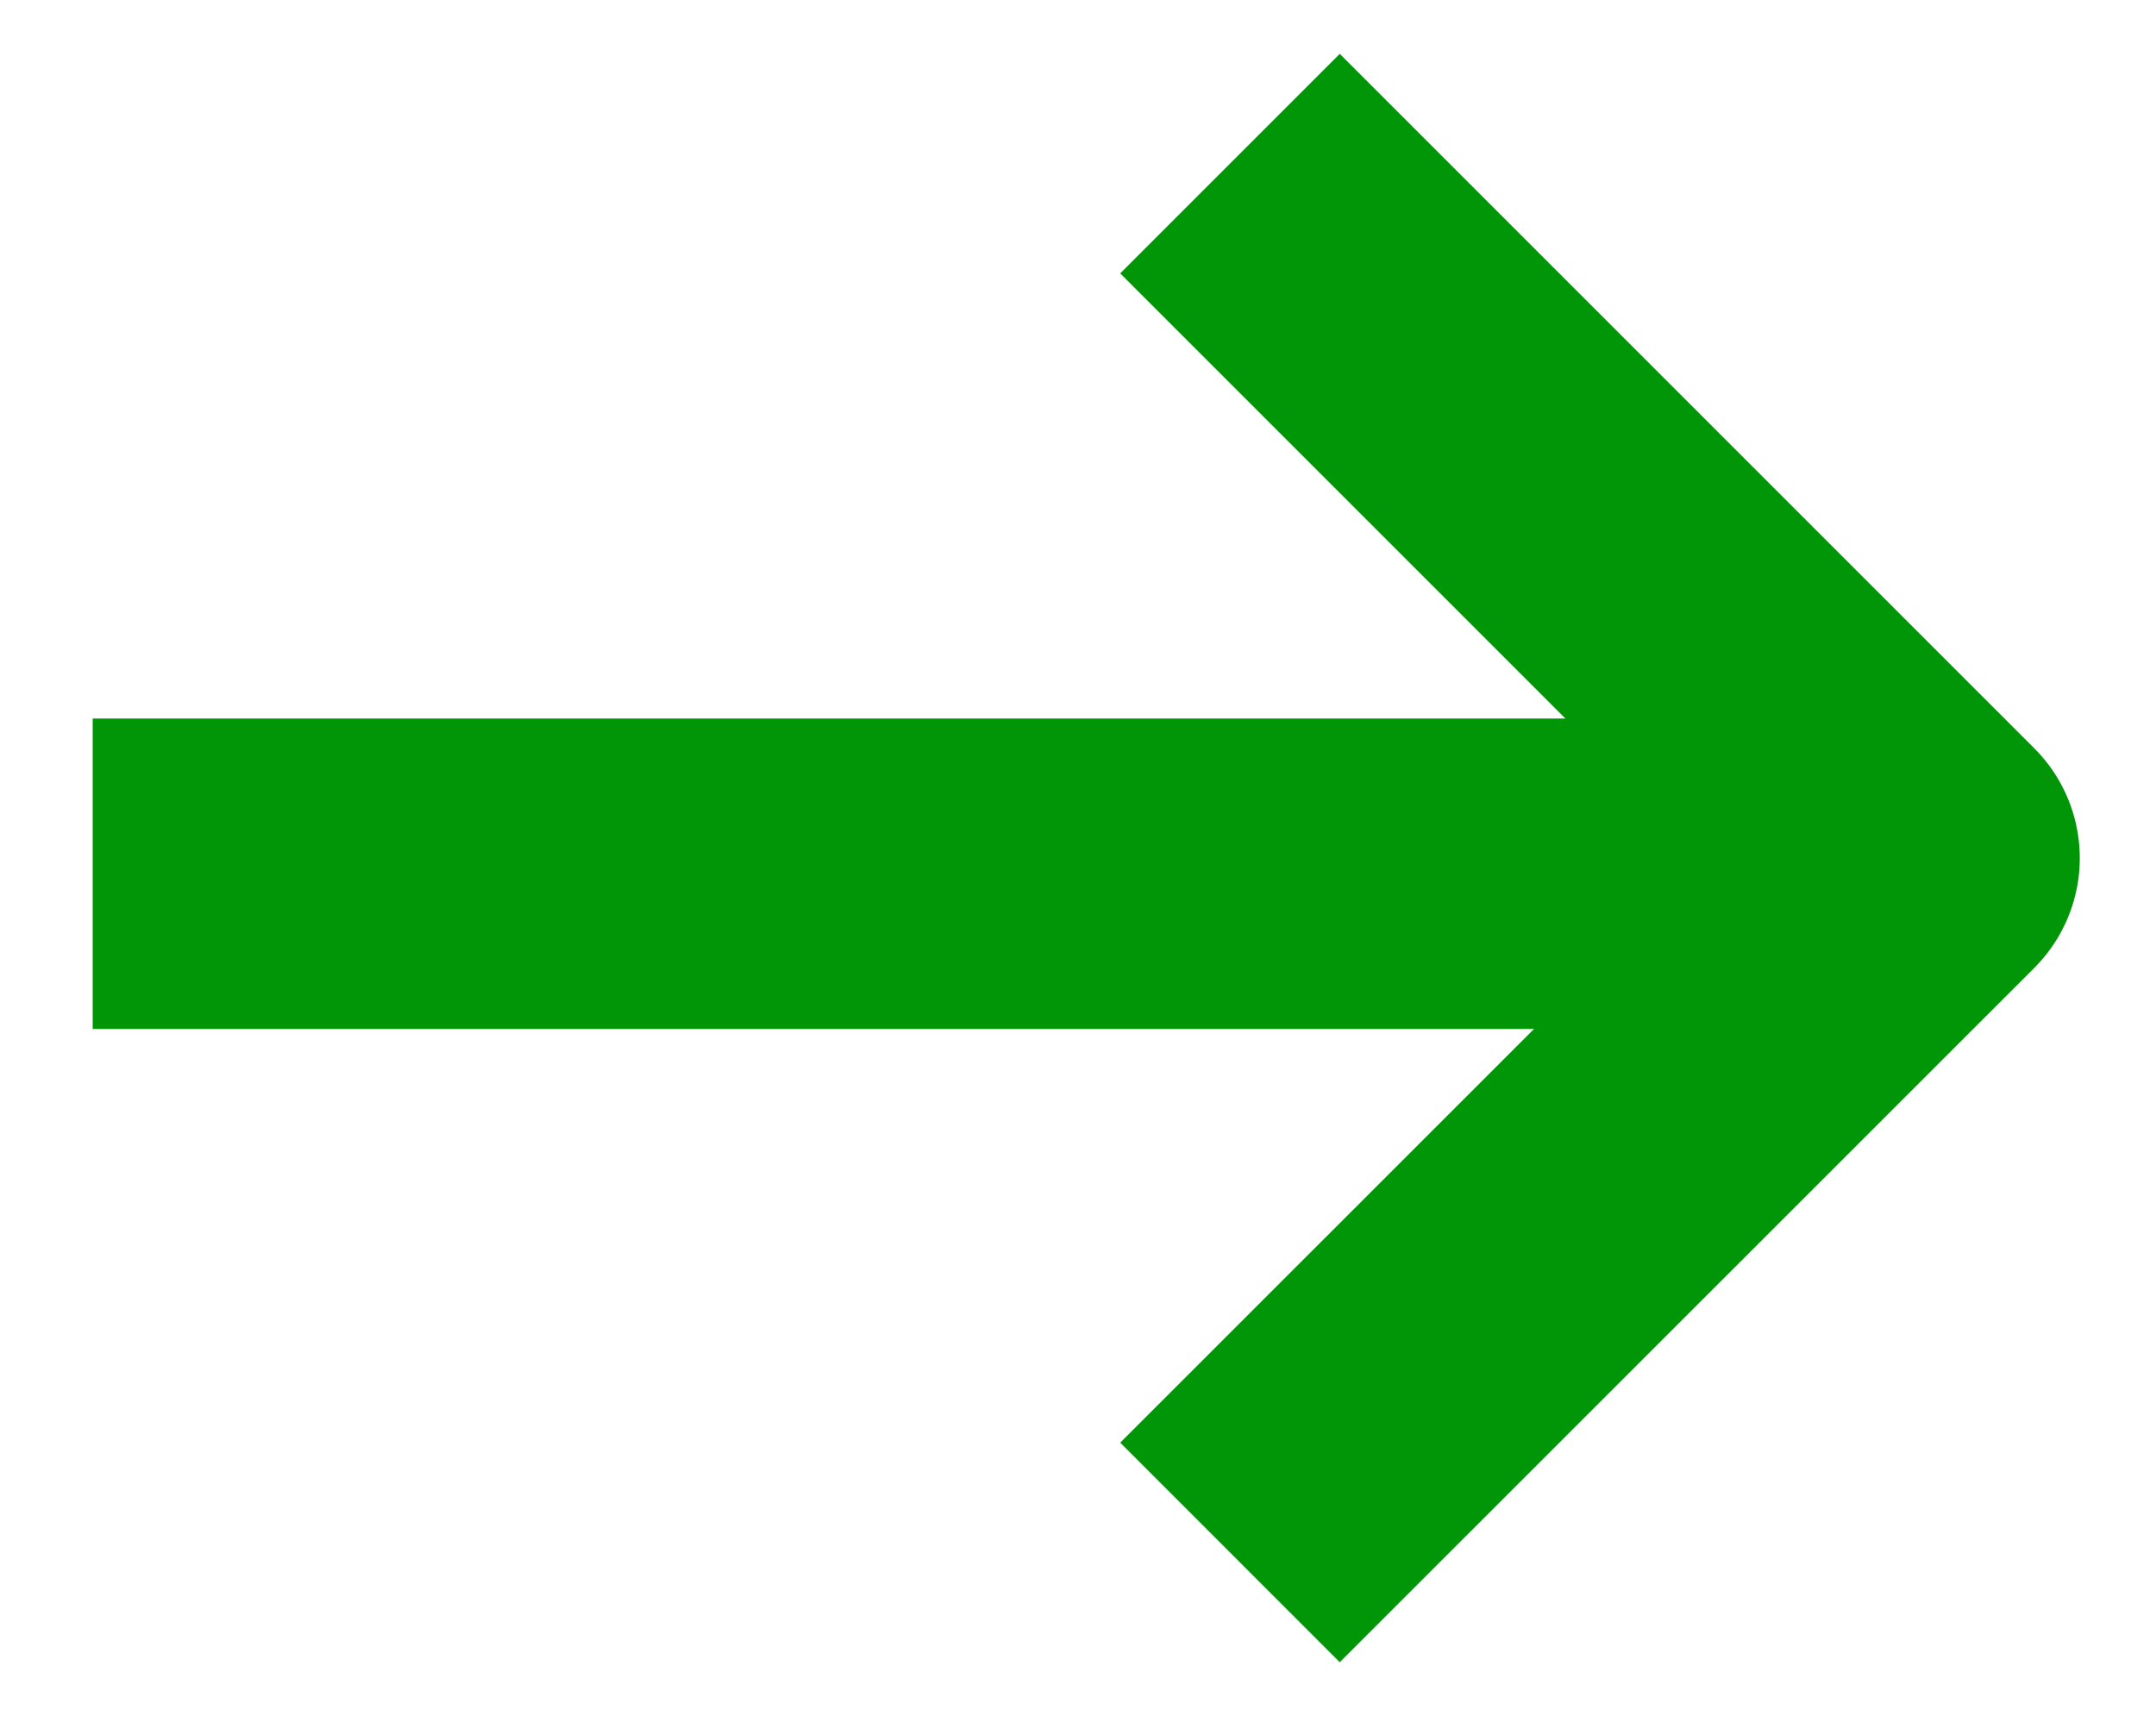<svg xmlns="http://www.w3.org/2000/svg" xmlns:xlink="http://www.w3.org/1999/xlink" width="13.888" height="11.056" viewBox="0 0 13.888 11.056">
  <defs>
    <clipPath id="clip-path">
      <rect id="Rectangle_407" data-name="Rectangle 407" width="11.056" height="13.888" transform="translate(0 0)" fill="none" stroke="#009607" stroke-width="2"/>
    </clipPath>
  </defs>
  <g id="Group_3626" data-name="Group 3626" transform="translate(7.888) rotate(90)">
    <g id="Group_1219" data-name="Group 1219" transform="translate(0 -6)" clip-path="url(#clip-path)">
      <path id="Path_531" data-name="Path 531" d="M8.947,4.474,4.474,0,0,4.474" transform="translate(1.054 1.491)" fill="none" stroke="#009607" stroke-linejoin="round" stroke-width="2"/>
      <path id="Path_1525" data-name="Path 1525" d="M10.828,0H0" transform="translate(5.629 13.291) rotate(-90)" fill="none" stroke="#009607" stroke-width="2"/>
    </g>
  </g>
</svg>
